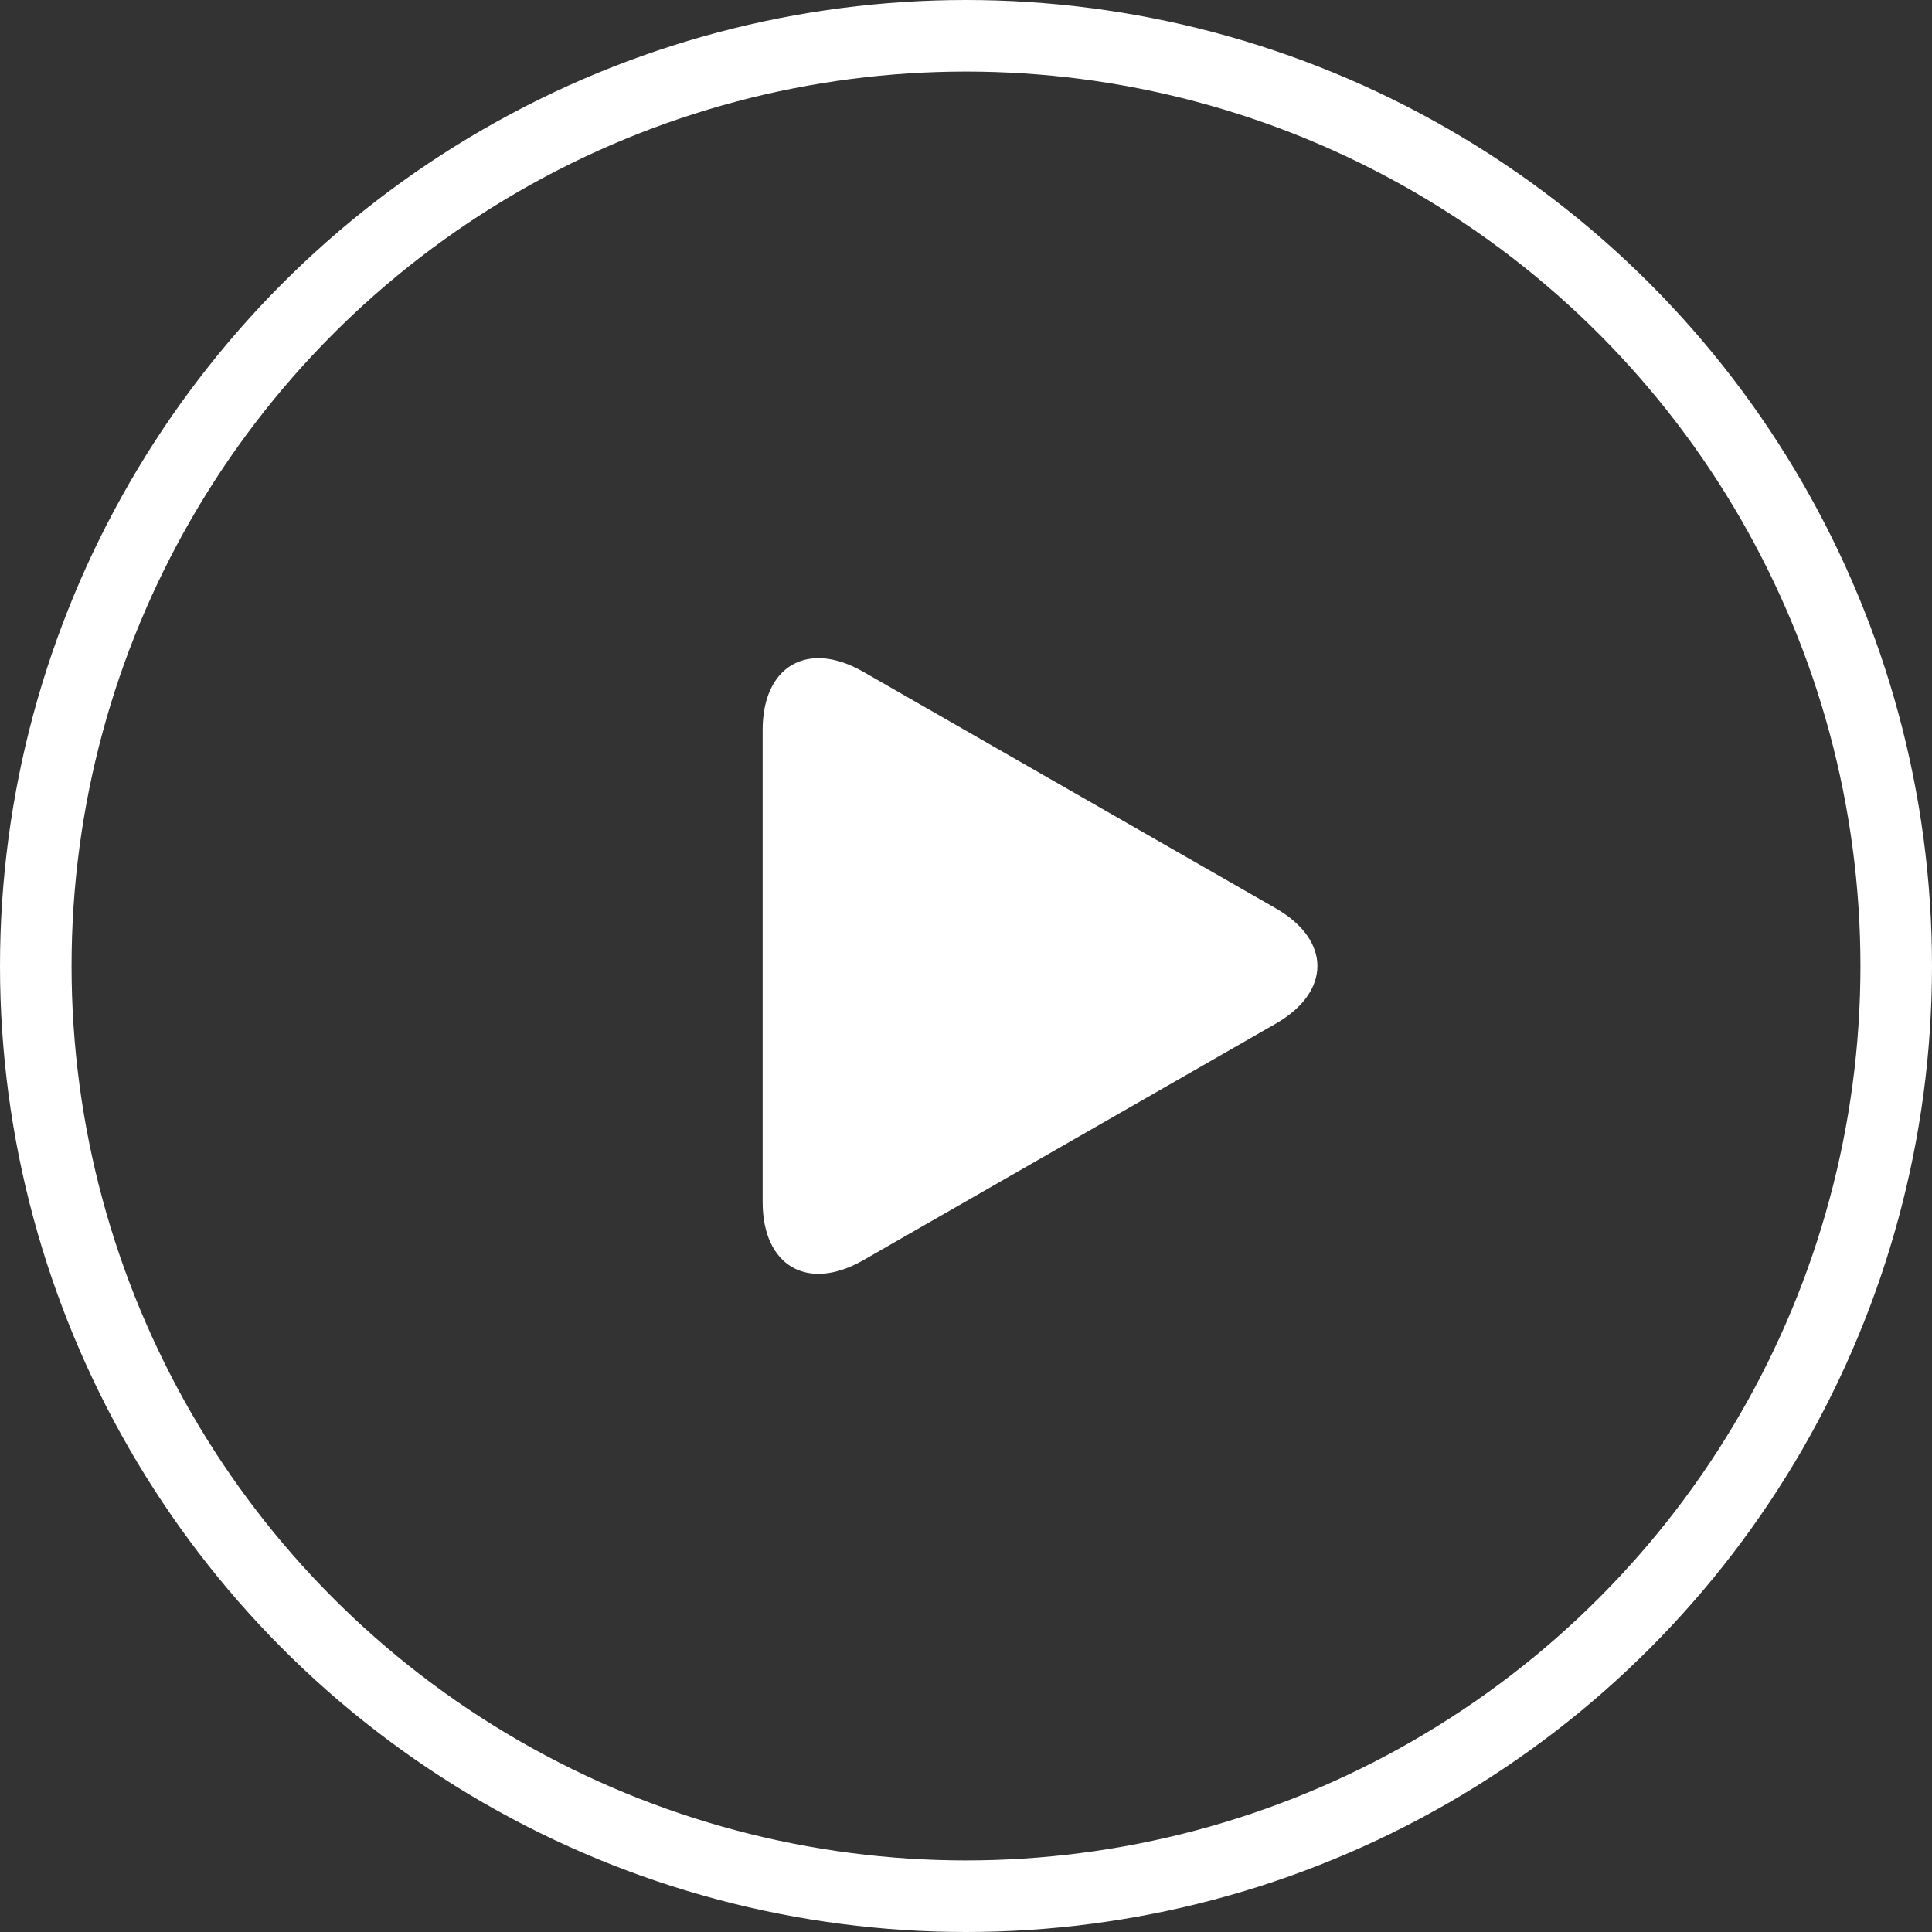 <svg xmlns="http://www.w3.org/2000/svg" width="54" height="54" viewBox="0 0 54 54">
  <rect x="0" y="0" width="54" height="54" fill="#333333" stroke="none"/>
  <g id="Group_266" data-name="Group 266" transform="translate(-34 -315)">
    <g id="Ellipse_13" data-name="Ellipse 13" transform="translate(34 315)" fill="none" stroke="#fff" stroke-width="2">
      <circle cx="27" cy="27" r="27" stroke="none"/>
      <circle cx="27" cy="27" r="26" fill="none"/>
    </g>
    <g id="play-button-arrowhead" transform="translate(47.209 333.396)">
      <path id="Path_171" data-name="Path 171" d="M10.916.379C9.365-.511,8.107.219,8.107,2.007V15.2c0,1.79,1.258,2.518,2.809,1.629l11.533-6.614c1.552-.89,1.552-2.333,0-3.223Z" transform="translate(0 0)" fill="#fff"/>
    </g>
  </g>
</svg>
